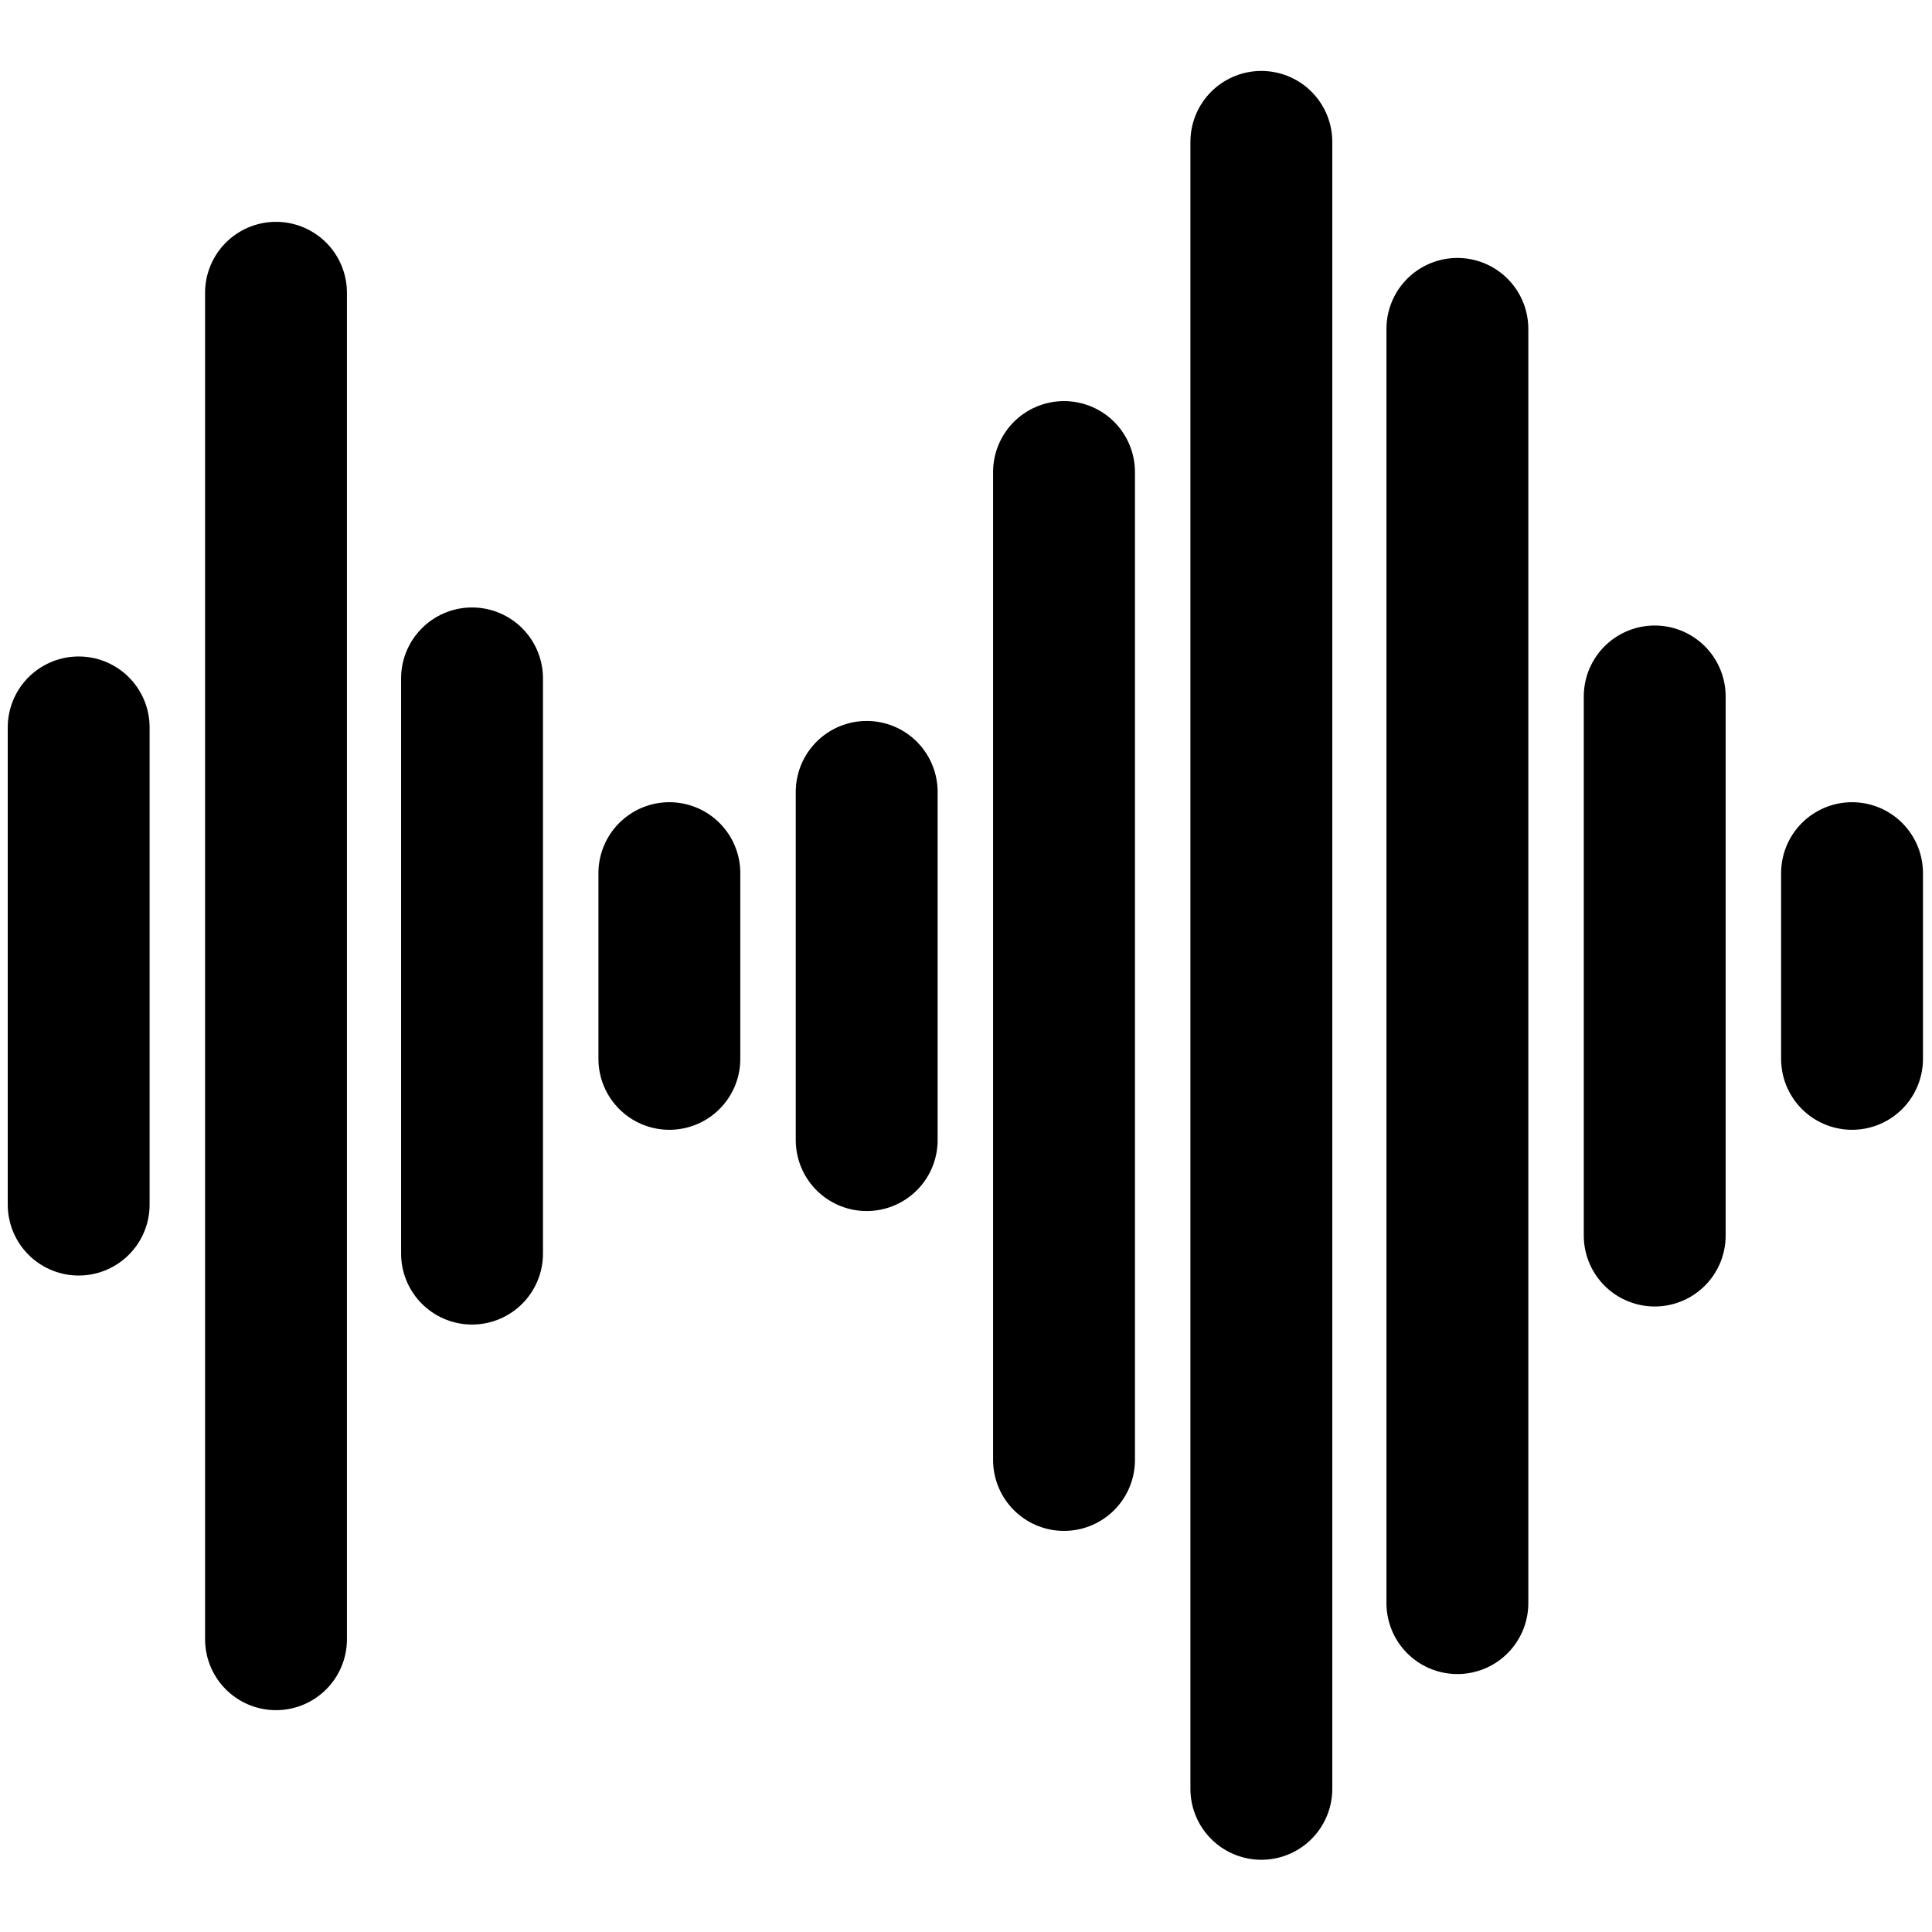 <?xml version="1.0" encoding="UTF-8"?> <!-- Generator: Adobe Illustrator 26.0.1, SVG Export Plug-In . SVG Version: 6.00 Build 0) --> <svg xmlns="http://www.w3.org/2000/svg" xmlns:xlink="http://www.w3.org/1999/xlink" version="1.1" id="Layer_1" x="0px" y="0px" viewBox="0 0 149.8 149.8" style="enable-background:new 0 0 149.8 149.8;" xml:space="preserve"> <style type="text/css"> .st0{fill:none;stroke:#000000;stroke-width:11;stroke-linecap:round;stroke-miterlimit:10;} </style> <g> <line class="st0" x1="6.1" y1="56.4" x2="6.1" y2="93.4"></line> <line class="st0" x1="21.4" y1="22.7" x2="21.4" y2="127.1"></line> <line class="st0" x1="36.6" y1="52.6" x2="36.6" y2="97.2"></line> <line class="st0" x1="51.9" y1="67.7" x2="51.9" y2="82.1"></line> <line class="st0" x1="82.5" y1="36.6" x2="82.5" y2="113.2"></line> <line class="st0" x1="97.8" y1="11" x2="97.8" y2="138.7"></line> <line class="st0" x1="67.2" y1="61.4" x2="67.2" y2="88.4"></line> <line class="st0" x1="113" y1="25.5" x2="113" y2="124.3"></line> <line class="st0" x1="128.3" y1="54" x2="128.3" y2="95.8"></line> <line class="st0" x1="143.6" y1="67.7" x2="143.6" y2="82.1"></line> </g> </svg> 